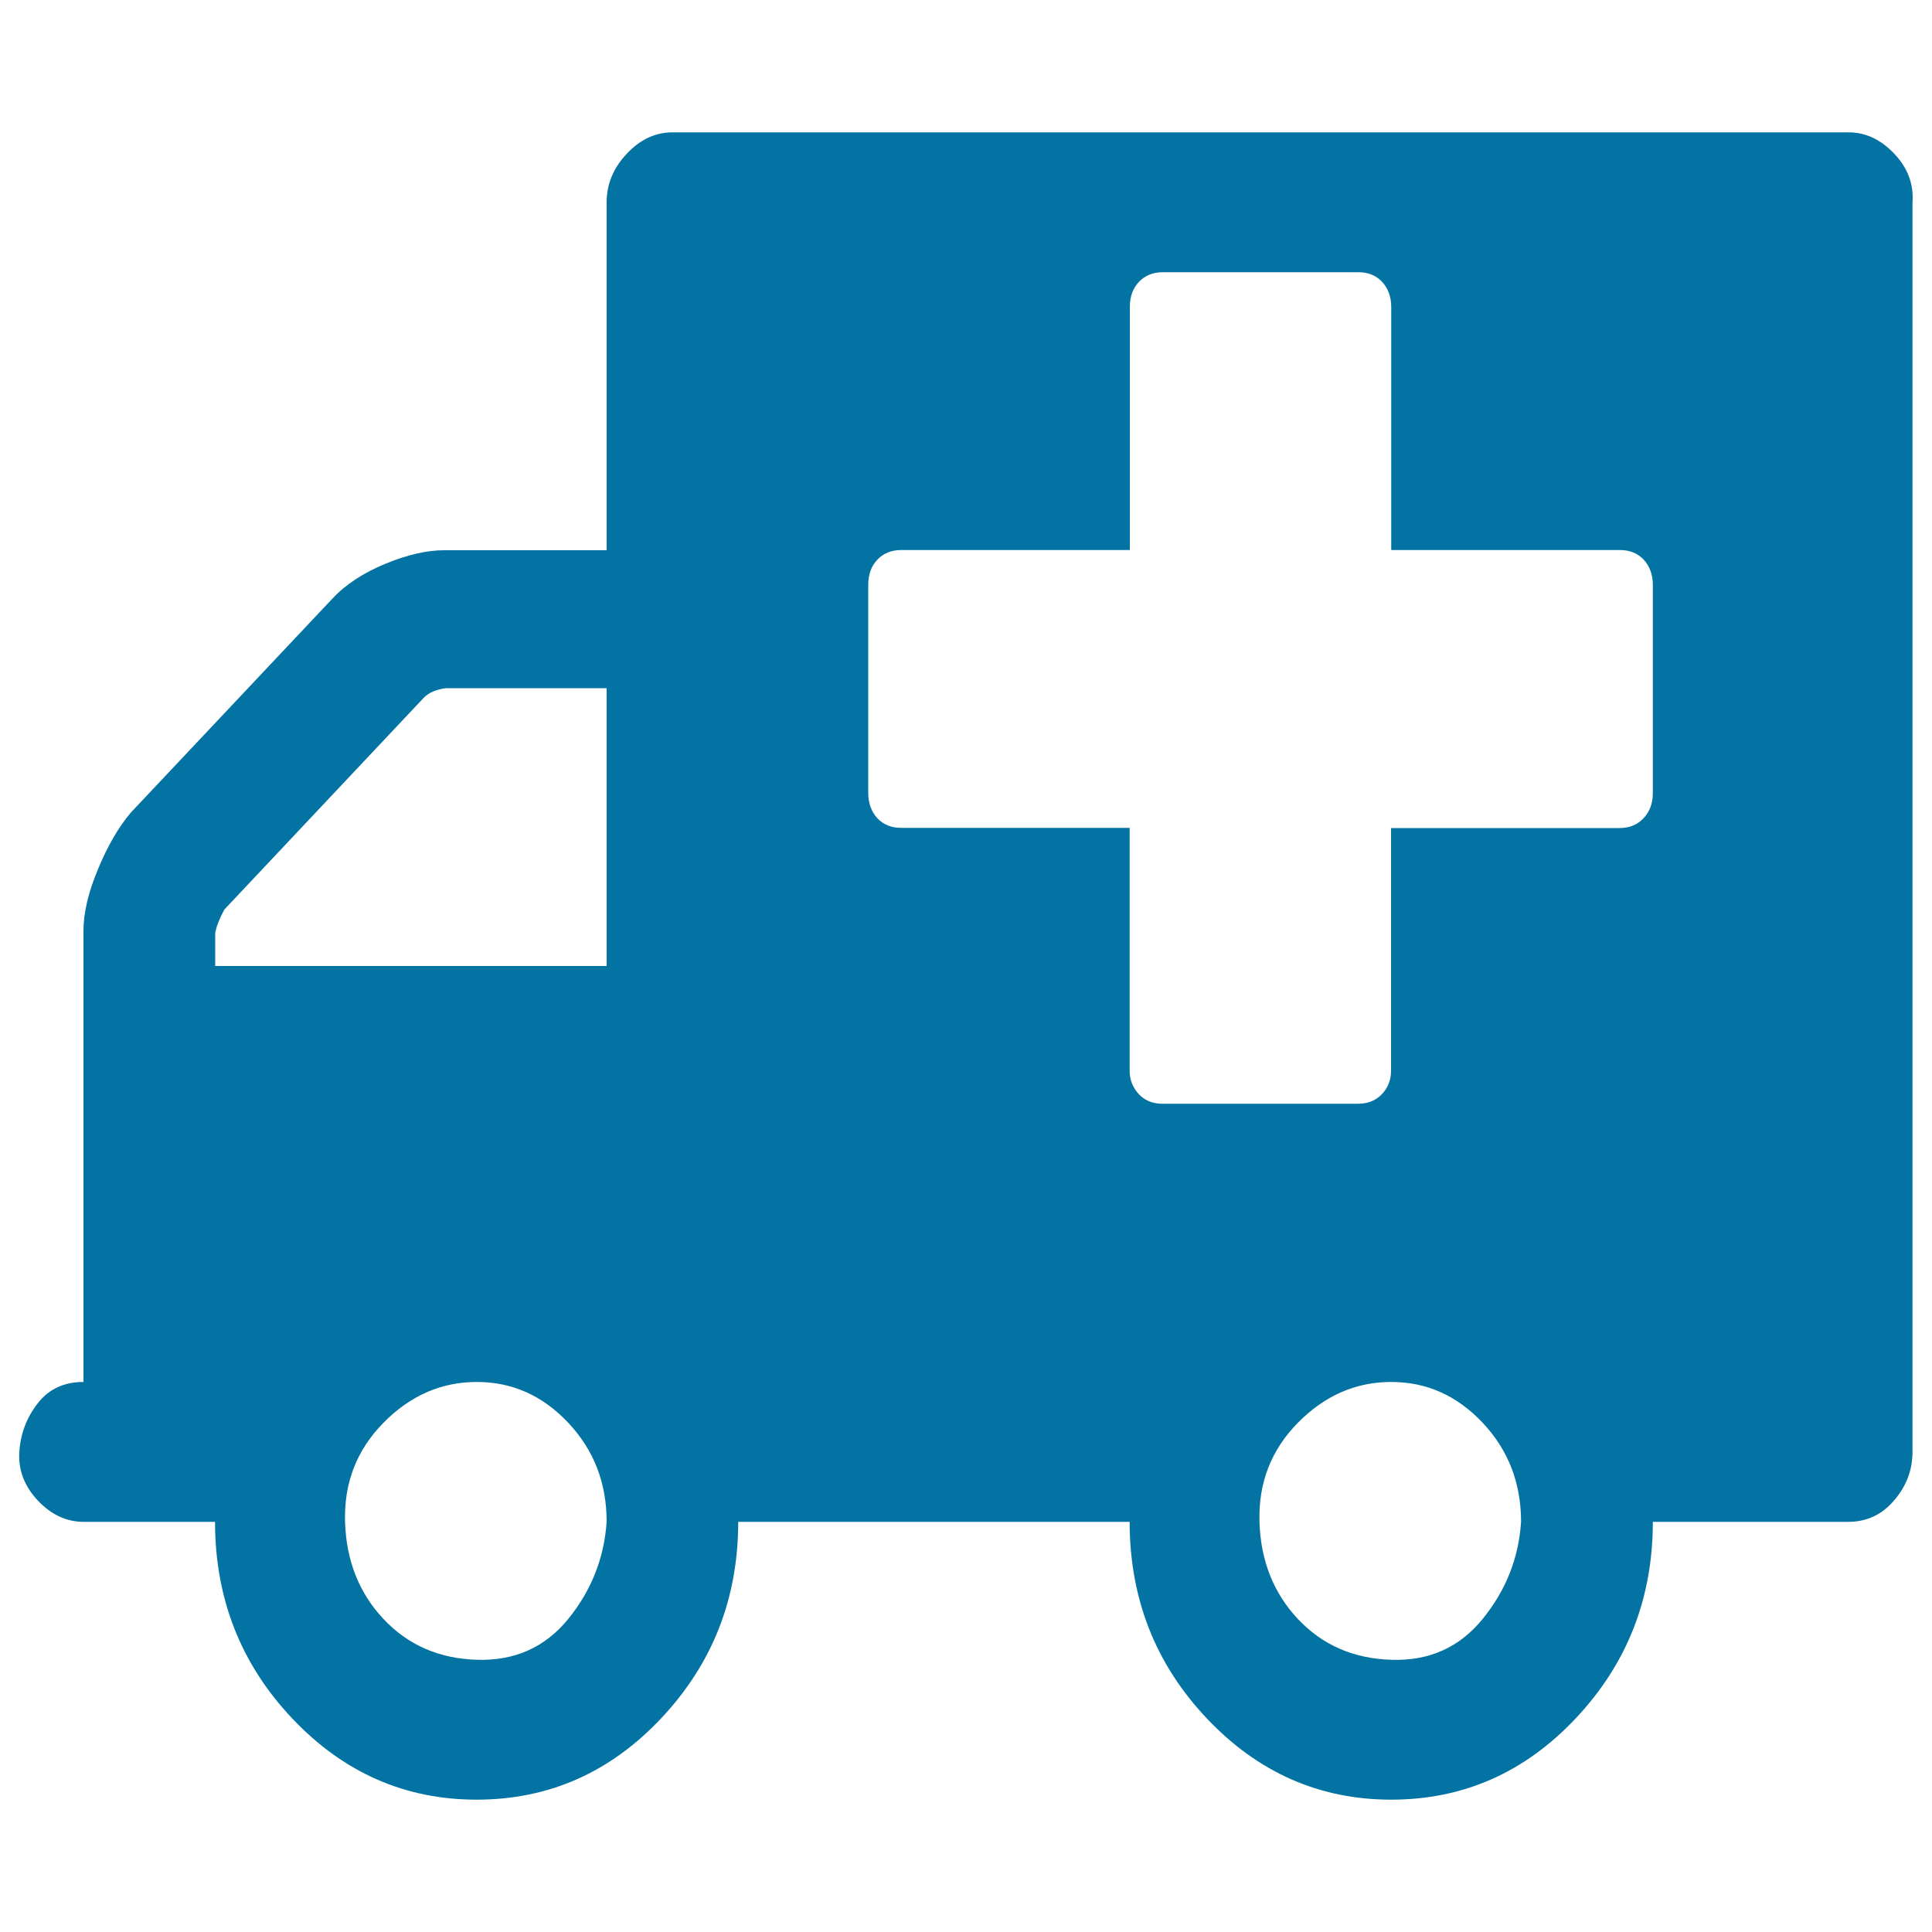 <svg xmlns="http://www.w3.org/2000/svg" viewBox="0 0 1000 1000" style="fill:#0273a2">
<title>Ambulance SVG icon</title>
<path d="M314,787.7c0-20.1-6.6-37.2-19.9-51.3c-13.3-14.1-29-21.1-47.3-21.1c-18.3,0-34.4,7-48.3,21.1c-13.9,14.1-20.5,31.2-19.9,51.3s7.3,36.9,19.9,50.3c12.6,13.4,28.7,20.5,48.3,21.1s35.3-6.4,47.3-21.1C306.1,823.2,312.7,806.5,314,787.7L314,787.7z M111.4,500H314V356.2h-83.3c-5,0.7-8.8,2.3-11.4,5L116.1,470.8c-2.5,4.7-4.1,8.7-4.7,12.1V500L111.4,500z M787.3,787.7c0-20.1-6.6-37.2-19.9-51.3s-29-21.1-47.3-21.1s-34.4,7-48.3,21.1c-13.9,14.1-20.5,31.2-19.9,51.3c0.6,20.1,7.3,36.9,19.9,50.3c12.6,13.4,28.7,20.5,48.3,21.1c19.6,0.7,35.3-6.4,47.3-21.1C779.4,823.2,786.1,806.5,787.3,787.7z M855.5,410.5V302.8c0-5.4-1.6-9.7-4.7-13.1c-3.2-3.4-7.3-5-12.3-5H720.1V159c0-5.4-1.6-9.7-4.7-13.1c-3.2-3.4-7.3-5-12.3-5H601.8c-5,0-9.2,1.7-12.3,5c-3.2,3.4-4.7,7.7-4.7,13.1v125.7H466.4c-5,0-9.2,1.7-12.3,5c-3.2,3.4-4.7,7.7-4.7,13.1v107.6c0,5.4,1.6,9.7,4.7,13.1c3.2,3.4,7.3,5,12.3,5h118.3v125.7c0,4.7,1.6,8.7,4.7,12.1c3.2,3.4,7.3,5,12.3,5h101.3c5,0,9.2-1.7,12.3-5c3.2-3.4,4.7-7.4,4.7-12.1V428.6h118.3c5,0,9.2-1.7,12.3-5C853.9,420.2,855.5,415.8,855.5,410.5z M989.9,104.7v646.8c0,9.4-3.2,17.8-9.5,25.1c-6.3,7.4-14.2,11.1-23.7,11.1H855.5c0,39.6-13.3,73.4-39.8,101.6s-58.4,42.2-95.6,42.2s-69.1-14.1-95.6-42.2s-39.8-62-39.8-101.6H382.1c0,39.6-13.3,73.4-39.8,101.6c-26.5,28.2-58.4,42.2-95.6,42.2s-69.1-14.1-95.6-42.2s-39.8-62-39.8-101.6H43.2c-8.8,0-16.7-3.7-23.7-11.1c-6.9-7.4-10.1-15.8-9.5-25.1c0.6-9.4,3.8-17.8,9.5-25.1c5.7-7.4,13.6-11.1,23.7-11.1V481.9c0-9.4,2.5-20.1,7.6-32.2c5-12.1,10.7-21.8,17-29.2L172,309.9c6.9-7.4,16.1-13.4,27.5-18.1c11.4-4.7,21.5-7,30.3-7H314V104.7c0-9.4,3.5-17.8,10.4-25.1c6.9-7.4,14.8-11.1,23.7-11.1h608.7c8.8,0,16.7,3.7,23.7,11.1C987.4,86.9,990.6,95.3,989.9,104.7L989.9,104.7z"/>
</svg>